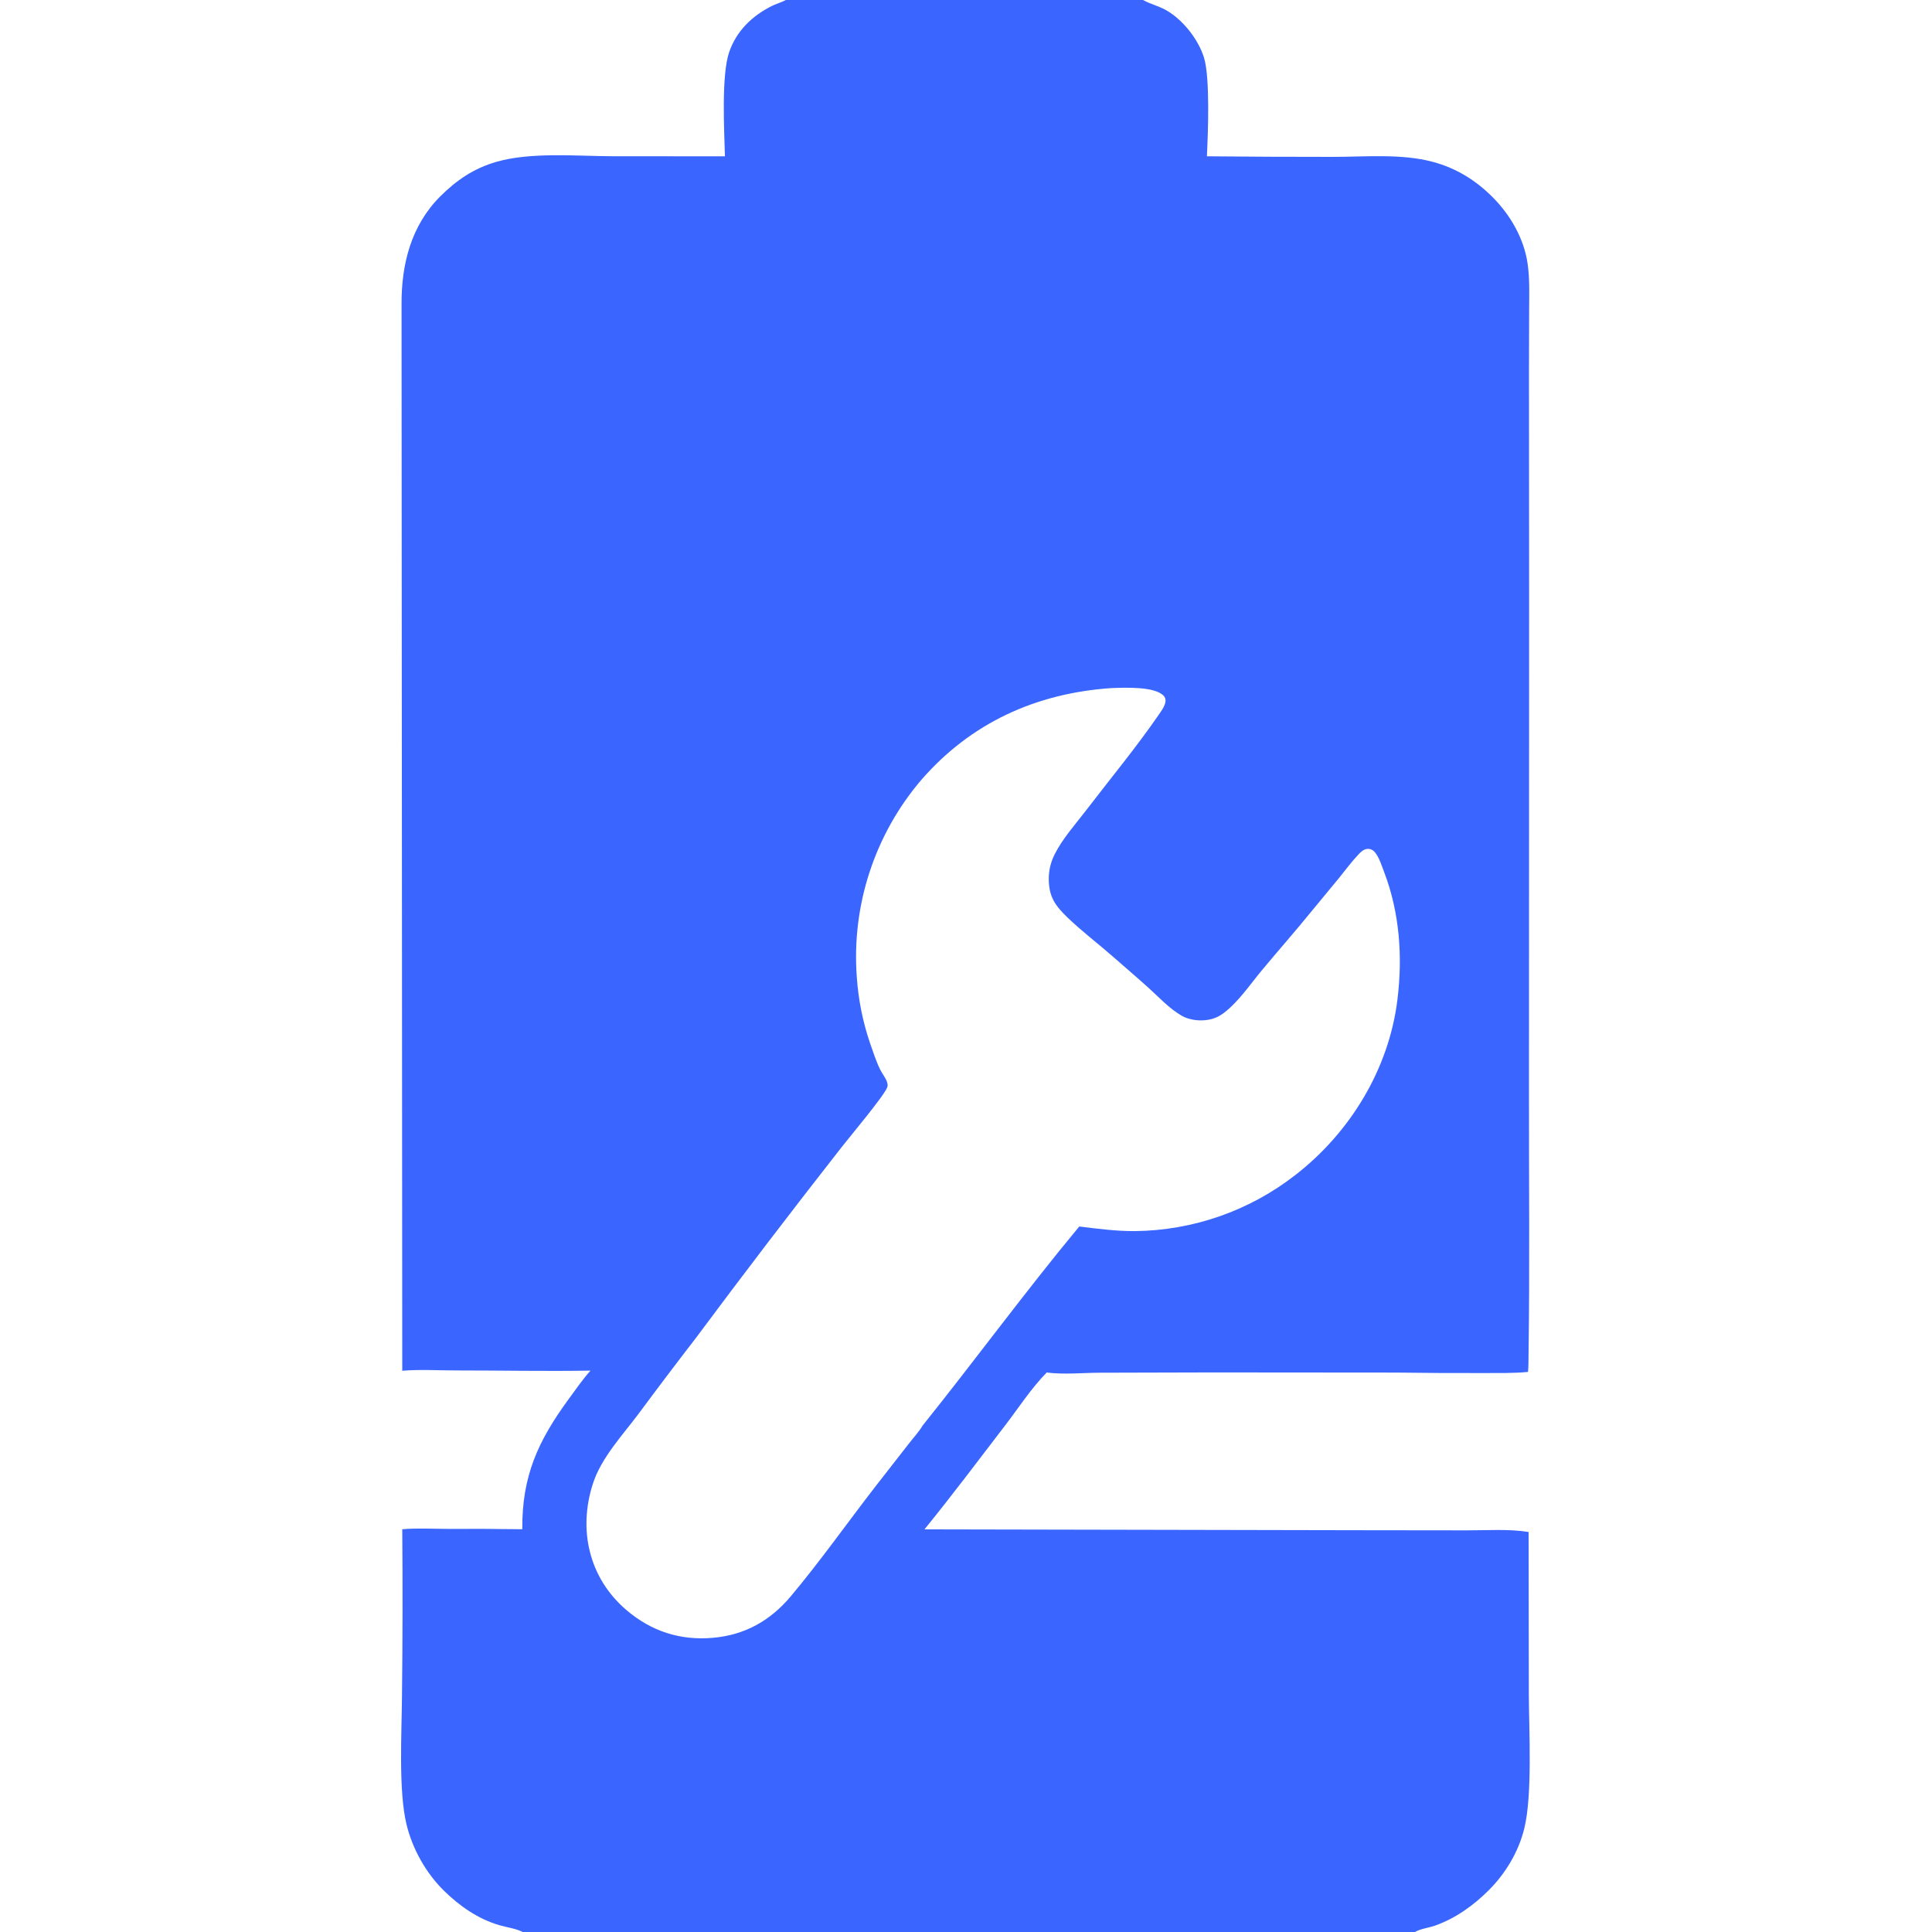<svg xmlns="http://www.w3.org/2000/svg" width="106" height="106" viewBox="0 0 106 106" fill="none">
    <path d="M0 0H43.117H62.714H106V106H77.632H28.677H0V0ZM62.714 0C62.727 0.007 62.74 0.014 62.753 0.021C63.137 0.229 63.567 0.33 63.952 0.543C64.88 1.056 65.737 2.141 66.054 3.15C66.398 4.244 66.279 7.299 66.217 8.575C68.505 8.598 70.794 8.608 73.083 8.607C74.873 8.61 76.873 8.415 78.61 8.88C79.908 9.228 80.997 9.904 81.935 10.86C82.885 11.829 83.612 13.095 83.811 14.451C83.935 15.292 83.9 16.159 83.897 17.006L83.888 20.339L83.896 32.614L83.888 59.972C83.883 64.751 83.933 69.54 83.864 74.319C83.86 74.634 83.865 74.958 83.835 75.271C83.042 75.35 82.228 75.327 81.431 75.333C79.82 75.338 78.209 75.329 76.598 75.307L66.483 75.299L60.331 75.315C59.392 75.32 58.355 75.425 57.428 75.303C56.586 76.16 55.897 77.226 55.167 78.181C53.701 80.095 52.241 82.038 50.722 83.909L74.56 83.956L80.494 83.963C81.58 83.965 82.8 83.879 83.868 84.054L83.88 92.958C83.889 94.994 84.083 98.486 83.629 100.326C83.317 101.591 82.618 102.763 81.704 103.685C80.861 104.534 79.864 105.251 78.73 105.651C78.375 105.776 77.958 105.814 77.632 106H106V0H62.714ZM0 0V106H28.677C28.311 105.811 27.808 105.744 27.408 105.629C26.242 105.294 25.217 104.578 24.359 103.736C23.37 102.767 22.625 101.437 22.302 100.09C21.854 98.226 22.041 95.046 22.055 93.044C22.09 89.997 22.095 86.95 22.07 83.902C22.892 83.832 23.746 83.882 24.572 83.883C25.933 83.876 27.295 83.883 28.656 83.902C28.631 80.979 29.529 79.042 31.209 76.749C31.593 76.225 31.965 75.683 32.399 75.199C29.954 75.241 27.498 75.189 25.052 75.19C24.069 75.191 23.048 75.126 22.07 75.207L22.031 16.693C22.022 14.492 22.554 12.376 24.153 10.777C25.045 9.885 25.995 9.24 27.215 8.885C29.114 8.332 31.602 8.565 33.591 8.572L39.774 8.577C39.735 7.163 39.571 4.118 40.008 2.854C40.406 1.701 41.26 0.876 42.332 0.335C42.565 0.217 42.816 0.15 43.048 0.035L43.117 0H0ZM60.94 37.754C56.828 38.045 53.277 39.654 50.546 42.791C47.992 45.785 46.72 49.666 47.008 53.591C47.091 54.843 47.339 56.078 47.746 57.265C47.91 57.734 48.075 58.243 48.294 58.689C48.4 58.904 48.564 59.101 48.653 59.321C48.681 59.391 48.703 59.487 48.699 59.562C48.697 59.591 48.691 59.62 48.681 59.648C48.539 60.087 46.599 62.395 46.171 62.947C43.459 66.407 40.791 69.9 38.167 73.427C37.114 74.791 36.074 76.166 35.048 77.551C34.163 78.737 32.993 79.97 32.53 81.402C31.709 83.943 32.314 86.586 34.375 88.341C35.74 89.503 37.314 90.014 39.104 89.86C40.863 89.709 42.263 88.922 43.389 87.579C45.009 85.646 46.485 83.554 48.029 81.558L49.882 79.183C50.117 78.877 50.422 78.556 50.611 78.226C53.511 74.609 56.254 70.859 59.214 67.292C60.231 67.418 61.235 67.55 62.263 67.545C65.456 67.512 68.55 66.432 71.069 64.469C74.082 62.131 76.203 58.65 76.671 54.844C76.962 52.487 76.793 50.079 75.942 47.847C75.814 47.511 75.675 47.064 75.451 46.778C75.368 46.671 75.245 46.587 75.107 46.576C74.863 46.556 74.7 46.705 74.544 46.868C74.156 47.276 73.815 47.742 73.46 48.179L71.97 49.983C71.084 51.076 70.151 52.132 69.251 53.213C68.604 53.99 67.949 54.967 67.143 55.578C66.781 55.851 66.419 55.966 65.968 55.983C65.606 55.997 65.166 55.918 64.847 55.736C64.167 55.349 63.599 54.726 63.021 54.204C62.387 53.632 61.733 53.076 61.091 52.511C60.261 51.781 59.369 51.109 58.572 50.342C57.907 49.701 57.553 49.217 57.541 48.26C57.535 47.767 57.643 47.314 57.863 46.875C58.296 46.009 59.012 45.214 59.601 44.444C60.928 42.711 62.351 40.994 63.587 39.197C63.772 38.929 64.12 38.465 63.846 38.175C63.351 37.649 61.706 37.728 60.998 37.751L60.94 37.754Z" fill="#3A66FF"/>
</svg>